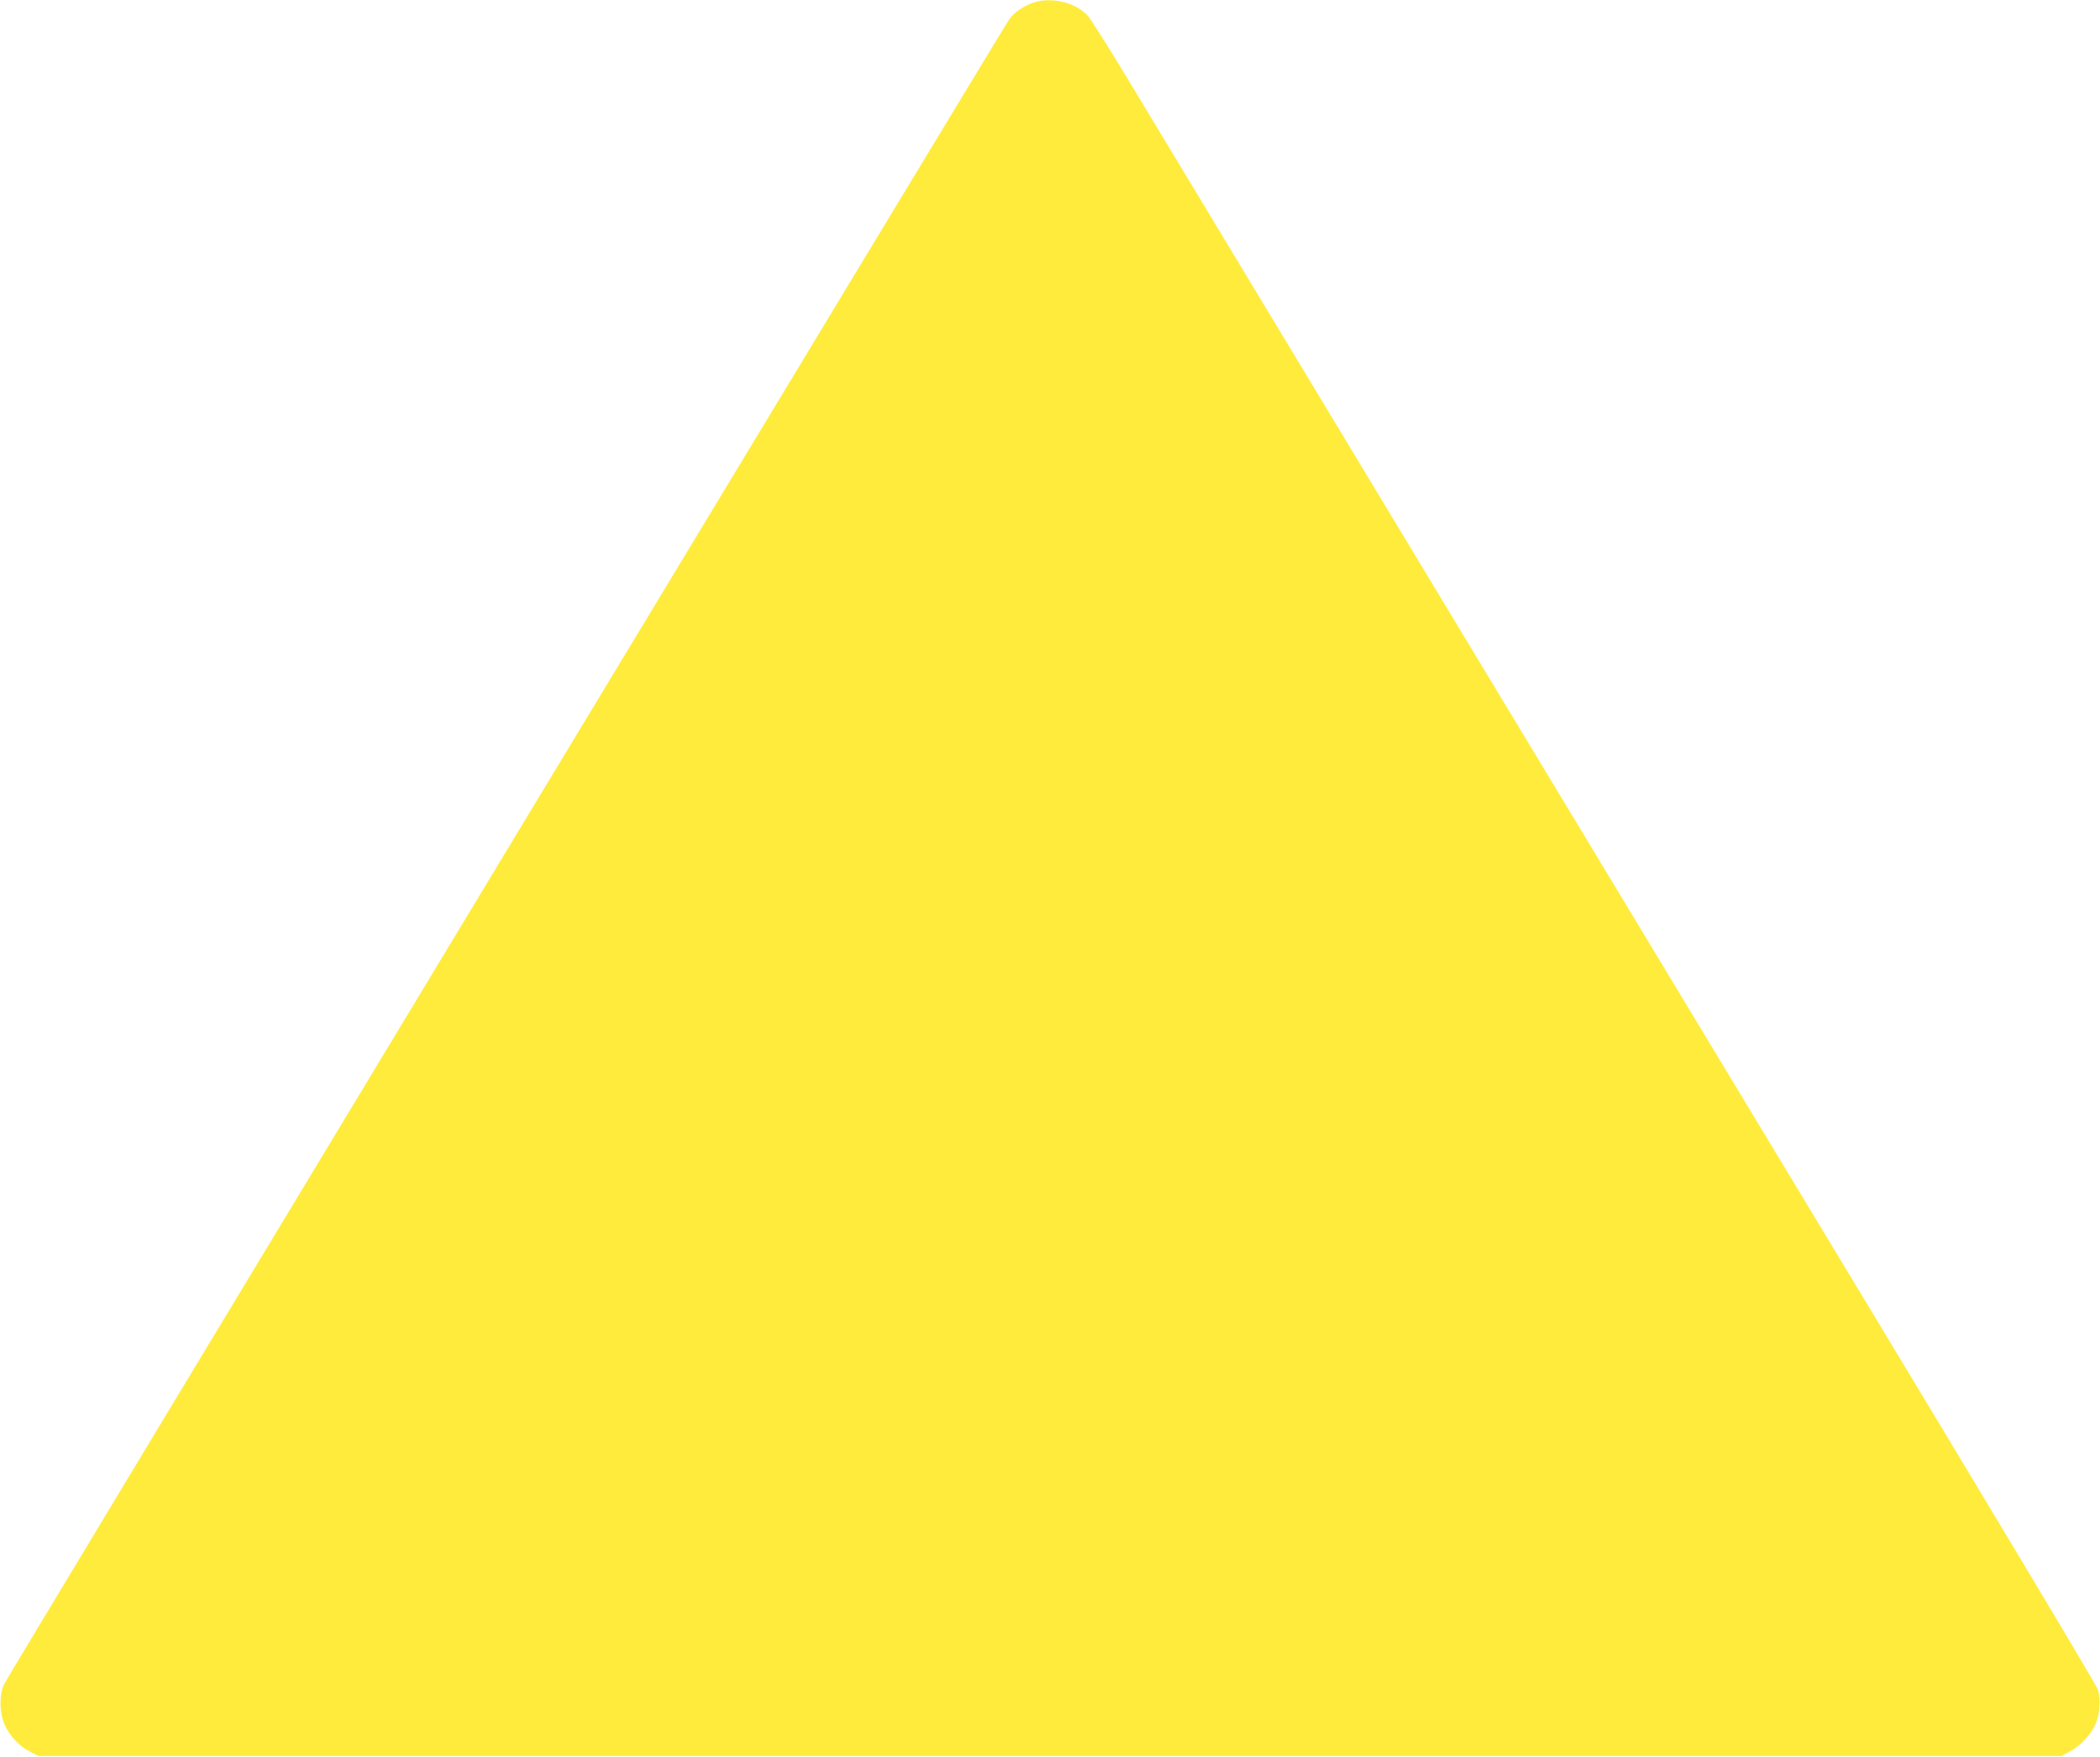 <?xml version="1.0" standalone="no"?>
<!DOCTYPE svg PUBLIC "-//W3C//DTD SVG 20010904//EN"
 "http://www.w3.org/TR/2001/REC-SVG-20010904/DTD/svg10.dtd">
<svg version="1.0" xmlns="http://www.w3.org/2000/svg"
 width="1280pt" height="1071pt" viewBox="0 0 1280 1071"
 preserveAspectRatio="xMidYMid meet">
<g transform="translate(0,1071) scale(0.1,-0.1)"
fill="#ffeb3b" stroke="none">
<path d="M6293 10692 c-58 -21 -112 -59 -141 -99 -42 -60 -6078 -10058 -6124
-10145 -34 -65 -33 -183 4 -260 31 -66 90 -127 156 -159 l47 -24 6165 0 6165
0 50 27 c62 32 130 104 157 166 27 60 34 154 15 212 -7 25 -695 1173 -1527
2550 -1294 2143 -3609 5979 -4372 7245 -126 209 -243 395 -261 413 -78 80
-225 113 -334 74z"/>
</g>
</svg>
